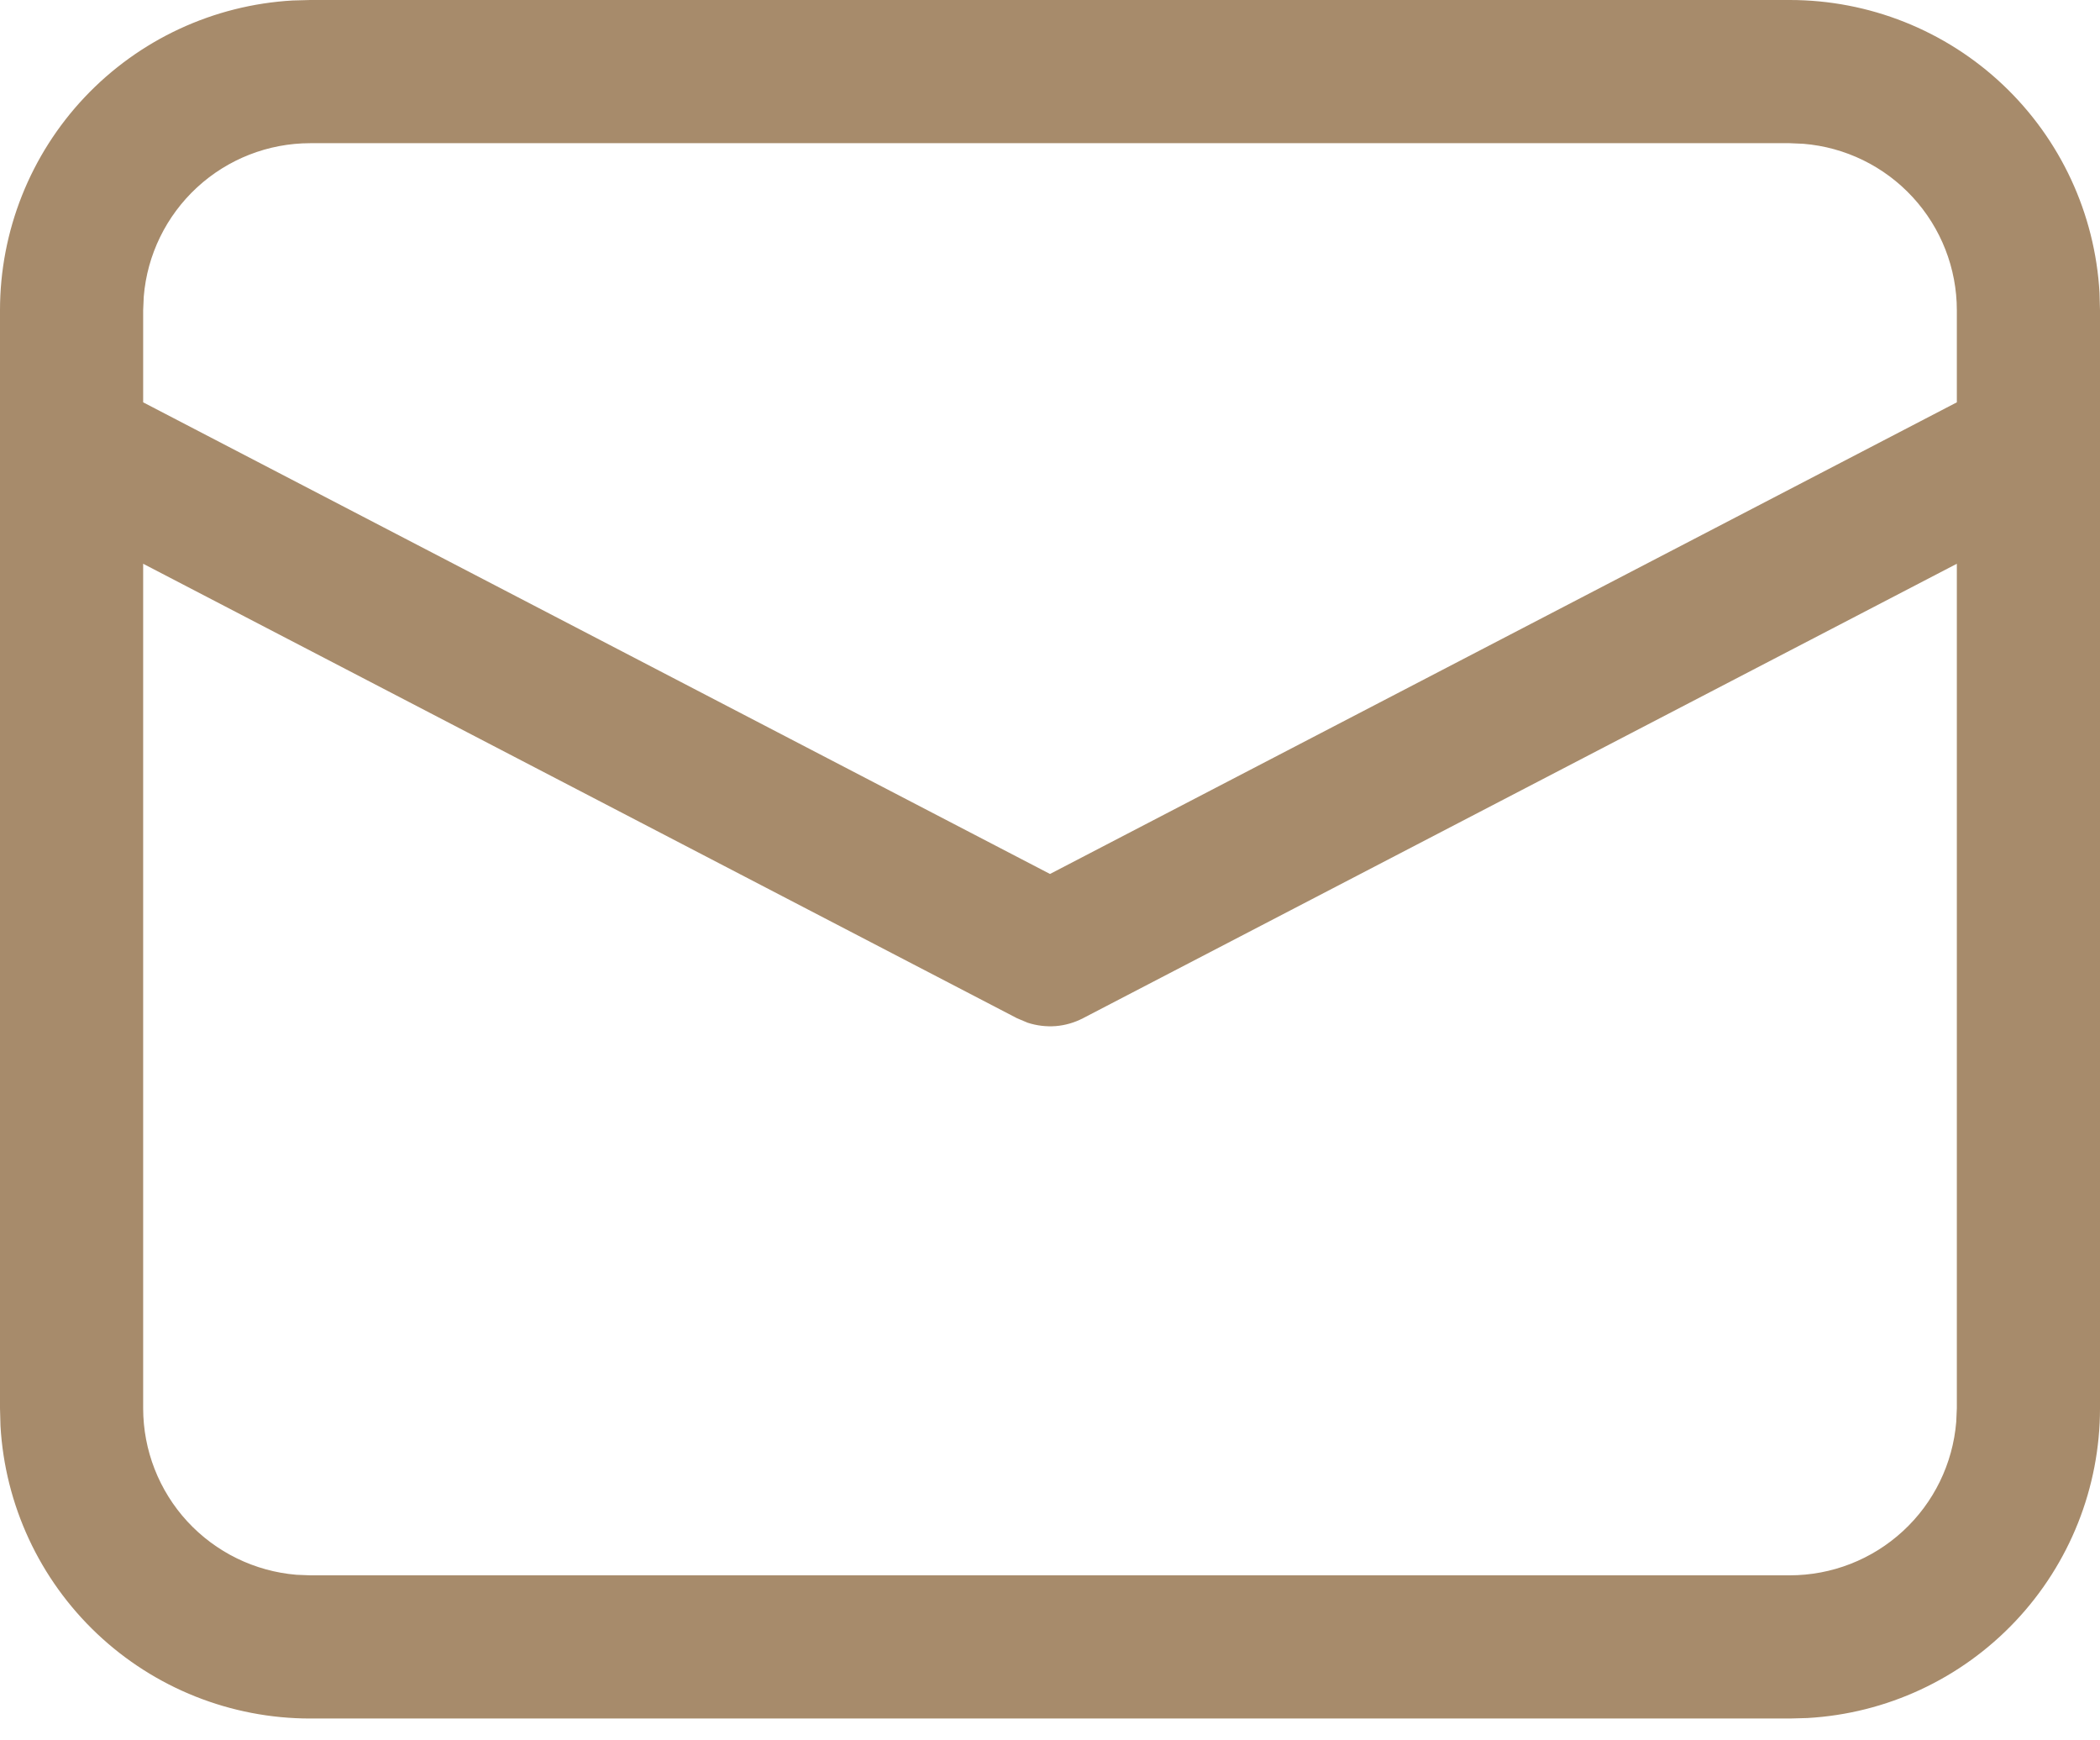 <svg width="35" height="29" viewBox="0 0 35 29" fill="none" xmlns="http://www.w3.org/2000/svg">
  <path d="M5.17 1.10969e-08H29.829C31.15 -8.64607e-05 32.421 0.505 33.381 1.412C34.341 2.319 34.917 3.559 34.992 4.878L35 5.17V23.466C35 24.787 34.495 26.057 33.588 27.017C32.681 27.977 31.441 28.554 30.122 28.628L29.829 28.636H5.17C3.85 28.636 2.579 28.131 1.619 27.224C0.659 26.317 0.083 25.077 0.008 23.759L1.10969e-08 23.466V5.17C-8.64607e-05 3.85 0.505 2.579 1.412 1.619C2.319 0.659 3.559 0.083 4.878 0.008L5.17 1.10969e-08H29.829H5.17ZM32.614 9.394L18.05 16.967C17.909 17.04 17.755 17.085 17.597 17.098C17.438 17.11 17.279 17.091 17.128 17.042L16.95 16.967L2.386 9.394V23.466C2.386 24.165 2.649 24.838 3.122 25.352C3.596 25.866 4.245 26.183 4.941 26.241L5.17 26.25H29.829C30.529 26.25 31.202 25.987 31.716 25.513C32.23 25.04 32.547 24.39 32.604 23.693L32.614 23.466V9.394ZM29.829 2.386H5.17C4.472 2.386 3.799 2.649 3.285 3.122C2.771 3.596 2.453 4.245 2.396 4.941L2.386 5.17V6.704L17.5 14.563L32.614 6.704V5.17C32.614 4.471 32.351 3.798 31.877 3.284C31.403 2.77 30.754 2.453 30.057 2.396L29.829 2.386Z" fill="#A78B6B"/>
</svg>
